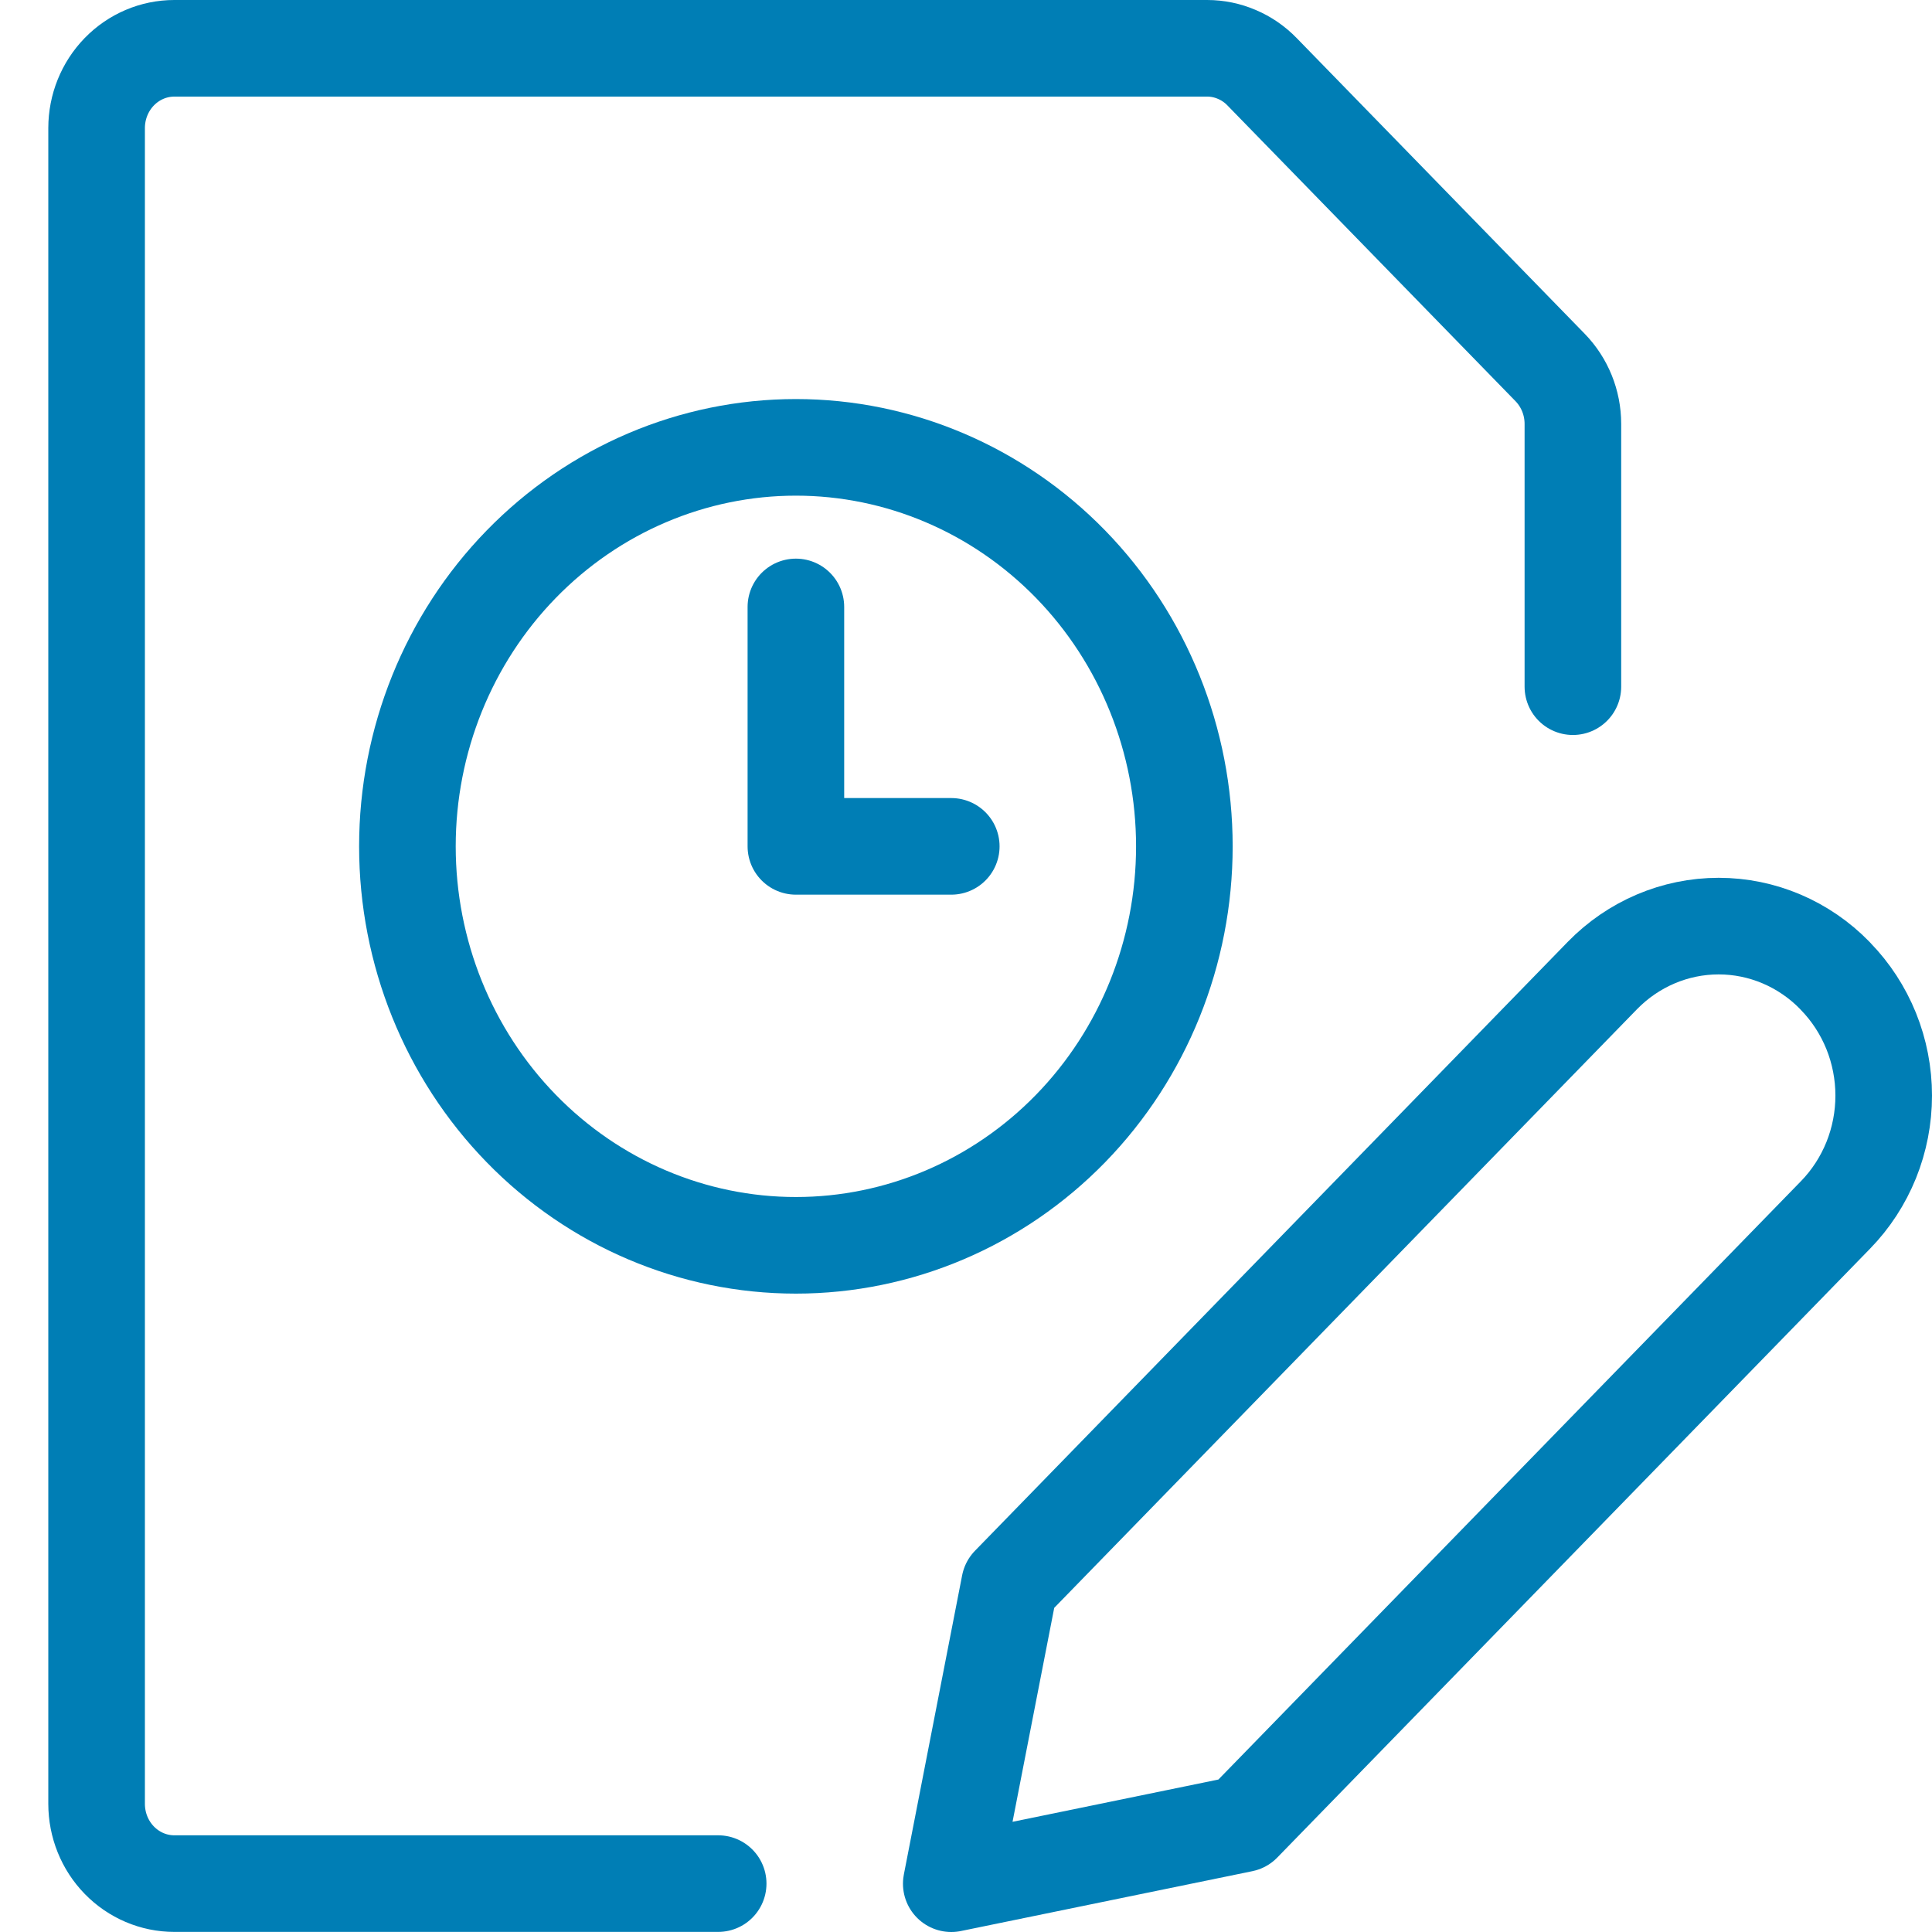 <svg width="40" height="40" viewBox="0 0 40 40" fill="none" xmlns="http://www.w3.org/2000/svg">
<path d="M14.869 38.998H3.609C3.182 38.998 2.773 38.824 2.471 38.514C2.169 38.205 2 37.784 2 37.346V2.652C2 2.214 2.169 1.794 2.471 1.484C2.773 1.174 3.182 1 3.609 1H24.993C25.204 1 25.413 1.043 25.608 1.127C25.804 1.21 25.981 1.332 26.13 1.486L32.093 7.608C32.395 7.918 32.565 8.338 32.565 8.776V14.217" stroke="#007EB5" stroke-width="2" stroke-linecap="round" stroke-linejoin="round"/>
<path d="M8.435 17.523C8.435 19.713 9.282 21.815 10.791 23.364C12.299 24.913 14.345 25.783 16.478 25.783C18.611 25.783 20.657 24.913 22.166 23.364C23.674 21.815 24.521 19.713 24.521 17.523C24.521 15.332 23.674 13.231 22.166 11.682C20.657 10.133 18.611 9.262 16.478 9.262C14.345 9.262 12.299 10.133 10.791 11.682C9.282 13.231 8.435 15.332 8.435 17.523V17.523Z" stroke="#007EB5" stroke-width="2" stroke-linecap="round" stroke-linejoin="round"/>
<path d="M16.478 12.566V17.523H19.695" stroke="#007EB5" stroke-width="2" stroke-linecap="round" stroke-linejoin="round"/>
<path d="M38.002 25.154L25.728 37.761L19.695 39L20.902 32.805L33.176 20.197C33.815 19.542 34.68 19.174 35.583 19.174C36.485 19.174 37.351 19.542 37.989 20.197L38.002 20.212C38.319 20.537 38.569 20.922 38.741 21.346C38.912 21.77 39 22.224 39 22.683C39 23.142 38.912 23.596 38.741 24.02C38.569 24.444 38.319 24.829 38.002 25.154V25.154Z" stroke="#007EB5" stroke-width="2" stroke-linecap="round" stroke-linejoin="round"/>
</svg>
